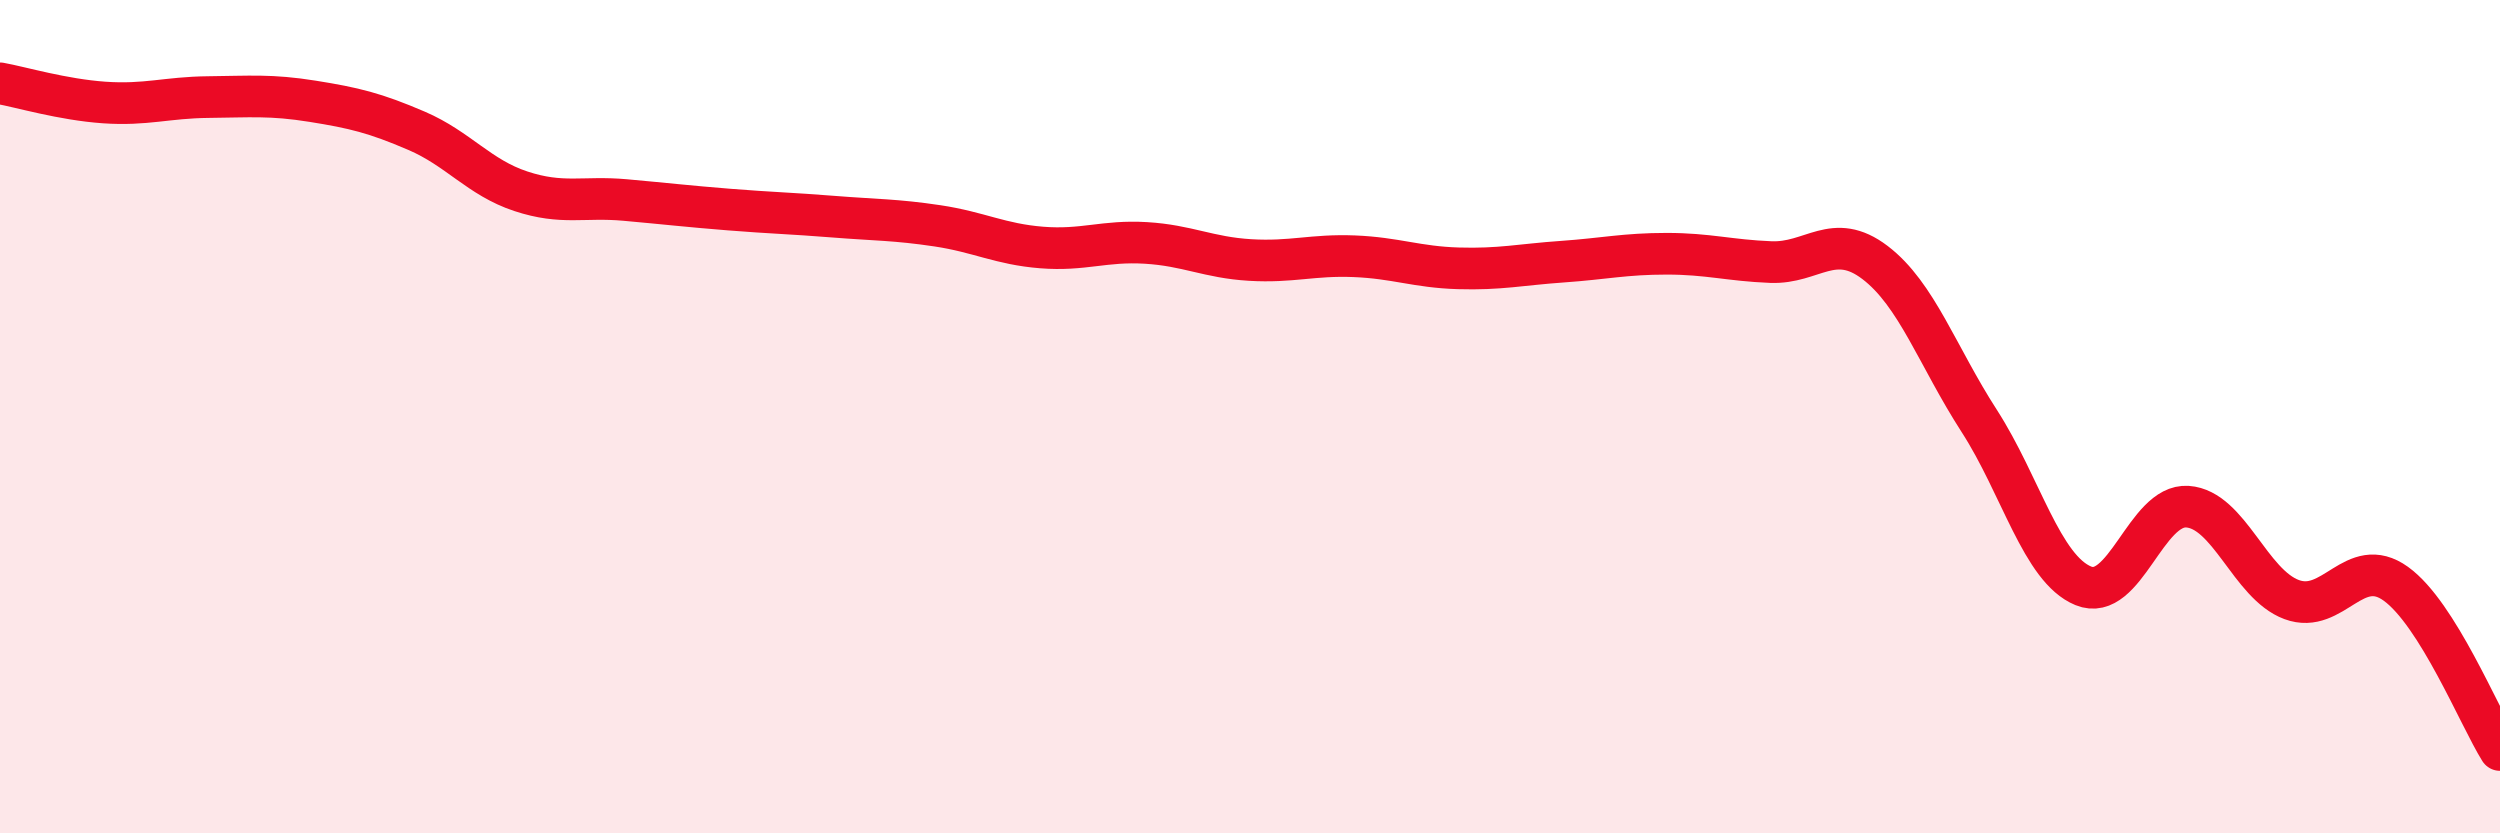 
    <svg width="60" height="20" viewBox="0 0 60 20" xmlns="http://www.w3.org/2000/svg">
      <path
        d="M 0,2 C 0.5,2.09 1.5,2.39 2.5,2.46 C 3.5,2.53 4,2.34 5,2.33 C 6,2.32 6.5,2.27 7.5,2.43 C 8.5,2.59 9,2.71 10,3.14 C 11,3.57 11.5,4.26 12.5,4.59 C 13.5,4.92 14,4.71 15,4.8 C 16,4.89 16.5,4.95 17.5,5.03 C 18.5,5.11 19,5.12 20,5.2 C 21,5.28 21.5,5.27 22.5,5.42 C 23.5,5.57 24,5.86 25,5.94 C 26,6.02 26.5,5.77 27.5,5.83 C 28.5,5.89 29,6.18 30,6.24 C 31,6.3 31.5,6.11 32.5,6.15 C 33.5,6.19 34,6.41 35,6.44 C 36,6.47 36.5,6.35 37.5,6.28 C 38.5,6.21 39,6.09 40,6.09 C 41,6.09 41.5,6.25 42.5,6.29 C 43.5,6.33 44,5.54 45,6.3 C 46,7.06 46.5,8.55 47.5,10.1 C 48.5,11.65 49,13.65 50,14.06 C 51,14.47 51.5,12.09 52.5,12.16 C 53.5,12.23 54,14.02 55,14.39 C 56,14.76 56.5,13.29 57.5,14.01 C 58.5,14.73 59.5,17.2 60,18L60 20L0 20Z"
        fill="#EB0A25"
        opacity="0.1"
        stroke-linecap="round"
        stroke-linejoin="round"
      />
      <path
        d="M 0,2 C 0.5,2.09 1.5,2.39 2.5,2.46 C 3.5,2.53 4,2.34 5,2.33 C 6,2.32 6.5,2.27 7.5,2.43 C 8.5,2.59 9,2.71 10,3.14 C 11,3.57 11.5,4.26 12.5,4.59 C 13.5,4.92 14,4.71 15,4.8 C 16,4.89 16.5,4.95 17.5,5.03 C 18.5,5.11 19,5.12 20,5.2 C 21,5.28 21.5,5.27 22.5,5.42 C 23.5,5.57 24,5.86 25,5.94 C 26,6.02 26.5,5.77 27.5,5.83 C 28.5,5.89 29,6.18 30,6.24 C 31,6.3 31.5,6.11 32.5,6.15 C 33.5,6.19 34,6.41 35,6.44 C 36,6.47 36.5,6.35 37.5,6.28 C 38.5,6.21 39,6.09 40,6.09 C 41,6.09 41.5,6.25 42.5,6.29 C 43.5,6.33 44,5.54 45,6.3 C 46,7.06 46.5,8.55 47.5,10.1 C 48.5,11.65 49,13.65 50,14.06 C 51,14.47 51.5,12.09 52.5,12.16 C 53.5,12.23 54,14.02 55,14.39 C 56,14.76 56.5,13.29 57.5,14.01 C 58.5,14.73 59.5,17.2 60,18"
        stroke="#EB0A25"
        stroke-width="1"
        fill="none"
        stroke-linecap="round"
        stroke-linejoin="round"
      />
    </svg>
  